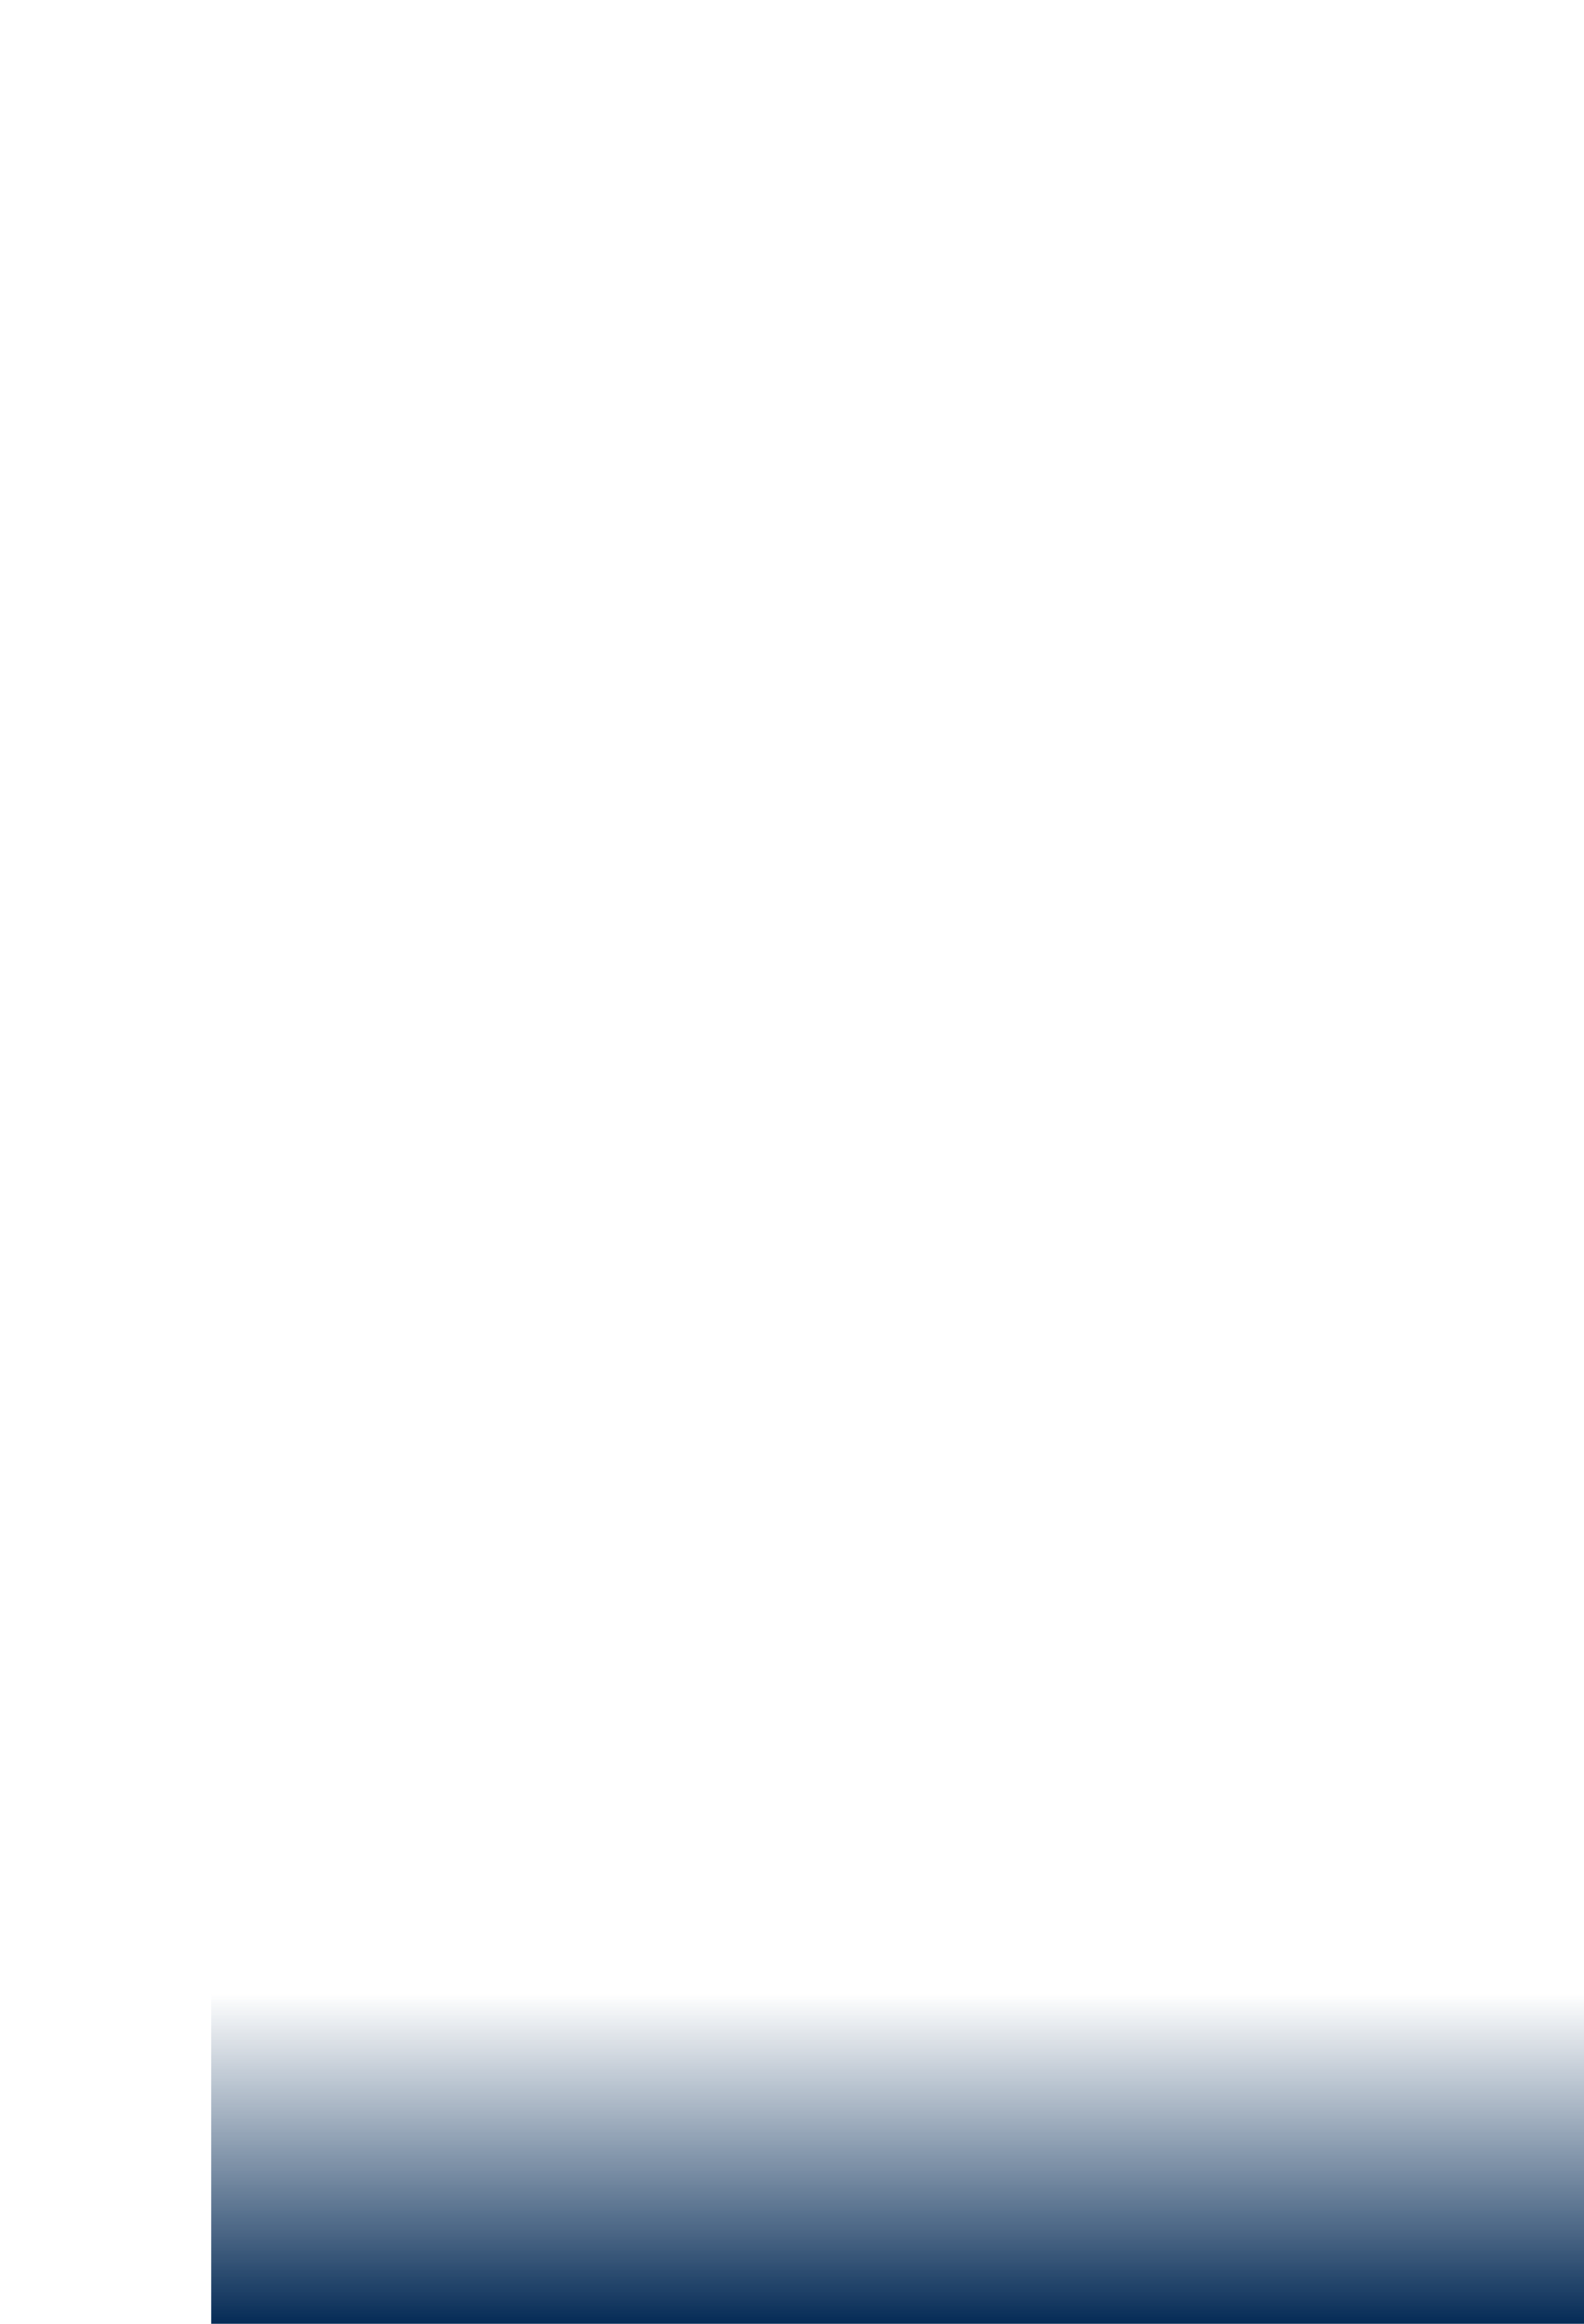 <?xml version="1.0" encoding="UTF-8"?> <svg xmlns="http://www.w3.org/2000/svg" width="120" height="176" viewBox="0 0 120 176" fill="none"><g clip-path="url(#clip0_1186_17375)"><g filter="url(#filter0_dd_1186_17375)" data-figma-bg-blur-radius="13.118"><mask id="path-1-inside-1_1186_17375" fill="white"><path d="M6.011 178.264V185.825L8.31 189.455V234.485L86.71 186.385C86.71 186.385 85.662 167.467 89.201 162.502C92.564 157.797 97.577 153.315 98.09 152.862H98.134C98.648 153.315 103.664 157.797 107.02 162.502C110.559 167.467 109.511 186.385 109.511 186.385L188.341 234.485V189.455L190.21 186.2V178.264H188.341V180.603H185.999V178.264H184.133V180.603H181.473V178.264H179.604V180.603H176.724V178.264H174.848V180.603H173.402V176.189H175.676V164.497H178.651C178.651 164.497 178.076 163.868 177.133 162.185C176.19 160.502 174.872 157.77 173.378 153.549V153.542C173.27 153.241 173.162 152.93 173.05 152.609C171.563 147.972 168.666 134.671 167.014 126.88V86.752H169.265C169.265 86.752 164.063 81.049 160.061 55.628C156.056 81.049 150.858 86.752 150.858 86.752H152.45V89.611H151.216V91.318H148.85V89.611H147.14V91.318H144.973V89.611H143.263V91.318H141.441V89.611H139.731V91.318H137.838V89.611H136.128V91.318H133.961V89.611H132.251V91.318H130.429V89.611H128.719V91.318H126.597V89.611H124.886V91.318H122.72V89.611H121.263V73.346H122.189C122.189 73.346 116.987 67.644 112.986 42.222C110.559 57.629 107.693 65.782 105.813 69.828H89.025V62.006L91.79 58.558V30.595L89.394 40.059C86.889 34.212 82.844 21.756 79.443 -2.733C74.691 31.538 68.671 42.249 67.367 44.244L63.903 30.595V44.622H63.808V58.251L67.424 61.85V91.592C66.965 90.121 66.552 88.671 66.184 87.269C65.302 83.689 64.399 79.322 63.565 73.992C63.551 74.059 63.541 74.12 63.534 74.178C63.517 74.056 63.51 73.992 63.51 73.992C63.203 75.959 60.6 88.489 60.482 89.077C57.711 99.528 55.196 102.293 55.196 102.293L56.277 108.1V140.126H48.179V108.1L49.267 102.293C49.267 102.293 48.953 101.948 48.426 101.053C46.286 96.645 44.681 91.707 43.515 87.269C42.626 83.689 41.73 79.322 40.889 73.992C40.882 74.059 40.872 74.12 40.858 74.178C40.845 74.056 40.834 73.992 40.834 73.992C40.534 75.959 37.931 88.479 37.809 89.077C35.035 99.528 32.517 102.293 32.517 102.293L33.605 108.1V144.534C31.269 134.725 28.457 121.029 28.457 121.029C28.15 123.013 24.81 139.802 24.733 140.208C20.095 159.575 15.6 164.504 15.6 164.504H18.686V176.195H20.954V178.271H19.811V180.61H17.155V178.271H15.279V180.61H12.399V178.271H10.523V180.61H7.887V178.271H6.011V178.264ZM123.362 110.983H123.409C123.653 104.74 128.773 99.758 135.077 99.758C141.38 99.758 146.501 104.74 146.751 110.983H146.775V116.385H123.362V110.983Z"></path></mask><path d="M6.011 178.264V185.825L8.31 189.455V234.485L86.71 186.385C86.71 186.385 85.662 167.467 89.201 162.502C92.564 157.797 97.577 153.315 98.09 152.862H98.134C98.648 153.315 103.664 157.797 107.02 162.502C110.559 167.467 109.511 186.385 109.511 186.385L188.341 234.485V189.455L190.21 186.2V178.264H188.341V180.603H185.999V178.264H184.133V180.603H181.473V178.264H179.604V180.603H176.724V178.264H174.848V180.603H173.402V176.189H175.676V164.497H178.651C178.651 164.497 178.076 163.868 177.133 162.185C176.19 160.502 174.872 157.77 173.378 153.549V153.542C173.27 153.241 173.162 152.93 173.05 152.609C171.563 147.972 168.666 134.671 167.014 126.88V86.752H169.265C169.265 86.752 164.063 81.049 160.061 55.628C156.056 81.049 150.858 86.752 150.858 86.752H152.45V89.611H151.216V91.318H148.85V89.611H147.14V91.318H144.973V89.611H143.263V91.318H141.441V89.611H139.731V91.318H137.838V89.611H136.128V91.318H133.961V89.611H132.251V91.318H130.429V89.611H128.719V91.318H126.597V89.611H124.886V91.318H122.72V89.611H121.263V73.346H122.189C122.189 73.346 116.987 67.644 112.986 42.222C110.559 57.629 107.693 65.782 105.813 69.828H89.025V62.006L91.79 58.558V30.595L89.394 40.059C86.889 34.212 82.844 21.756 79.443 -2.733C74.691 31.538 68.671 42.249 67.367 44.244L63.903 30.595V44.622H63.808V58.251L67.424 61.85V91.592C66.965 90.121 66.552 88.671 66.184 87.269C65.302 83.689 64.399 79.322 63.565 73.992C63.551 74.059 63.541 74.12 63.534 74.178C63.517 74.056 63.51 73.992 63.51 73.992C63.203 75.959 60.6 88.489 60.482 89.077C57.711 99.528 55.196 102.293 55.196 102.293L56.277 108.1V140.126H48.179V108.1L49.267 102.293C49.267 102.293 48.953 101.948 48.426 101.053C46.286 96.645 44.681 91.707 43.515 87.269C42.626 83.689 41.73 79.322 40.889 73.992C40.882 74.059 40.872 74.12 40.858 74.178C40.845 74.056 40.834 73.992 40.834 73.992C40.534 75.959 37.931 88.479 37.809 89.077C35.035 99.528 32.517 102.293 32.517 102.293L33.605 108.1V144.534C31.269 134.725 28.457 121.029 28.457 121.029C28.15 123.013 24.81 139.802 24.733 140.208C20.095 159.575 15.6 164.504 15.6 164.504H18.686V176.195H20.954V178.271H19.811V180.61H17.155V178.271H15.279V180.61H12.399V178.271H10.523V180.61H7.887V178.271H6.011V178.264ZM123.362 110.983H123.409C123.653 104.74 128.773 99.758 135.077 99.758C141.38 99.758 146.501 104.74 146.751 110.983H146.775V116.385H123.362V110.983Z" fill="url(#paint0_linear_1186_17375)" fill-opacity="0.2" shape-rendering="crispEdges"></path><path d="M6.011 178.264V185.825L8.31 189.455V234.485L86.71 186.385C86.71 186.385 85.662 167.467 89.201 162.502C92.564 157.797 97.577 153.315 98.09 152.862H98.134C98.648 153.315 103.664 157.797 107.02 162.502C110.559 167.467 109.511 186.385 109.511 186.385L188.341 234.485V189.455L190.21 186.2V178.264H188.341V180.603H185.999V178.264H184.133V180.603H181.473V178.264H179.604V180.603H176.724V178.264H174.848V180.603H173.402V176.189H175.676V164.497H178.651C178.651 164.497 178.076 163.868 177.133 162.185C176.19 160.502 174.872 157.77 173.378 153.549V153.542C173.27 153.241 173.162 152.93 173.05 152.609C171.563 147.972 168.666 134.671 167.014 126.88V86.752H169.265C169.265 86.752 164.063 81.049 160.061 55.628C156.056 81.049 150.858 86.752 150.858 86.752H152.45V89.611H151.216V91.318H148.85V89.611H147.14V91.318H144.973V89.611H143.263V91.318H141.441V89.611H139.731V91.318H137.838V89.611H136.128V91.318H133.961V89.611H132.251V91.318H130.429V89.611H128.719V91.318H126.597V89.611H124.886V91.318H122.72V89.611H121.263V73.346H122.189C122.189 73.346 116.987 67.644 112.986 42.222C110.559 57.629 107.693 65.782 105.813 69.828H89.025V62.006L91.79 58.558V30.595L89.394 40.059C86.889 34.212 82.844 21.756 79.443 -2.733C74.691 31.538 68.671 42.249 67.367 44.244L63.903 30.595V44.622H63.808V58.251L67.424 61.85V91.592C66.965 90.121 66.552 88.671 66.184 87.269C65.302 83.689 64.399 79.322 63.565 73.992C63.551 74.059 63.541 74.12 63.534 74.178C63.517 74.056 63.51 73.992 63.51 73.992C63.203 75.959 60.6 88.489 60.482 89.077C57.711 99.528 55.196 102.293 55.196 102.293L56.277 108.1V140.126H48.179V108.1L49.267 102.293C49.267 102.293 48.953 101.948 48.426 101.053C46.286 96.645 44.681 91.707 43.515 87.269C42.626 83.689 41.73 79.322 40.889 73.992C40.882 74.059 40.872 74.12 40.858 74.178C40.845 74.056 40.834 73.992 40.834 73.992C40.534 75.959 37.931 88.479 37.809 89.077C35.035 99.528 32.517 102.293 32.517 102.293L33.605 108.1V144.534C31.269 134.725 28.457 121.029 28.457 121.029C28.15 123.013 24.81 139.802 24.733 140.208C20.095 159.575 15.6 164.504 15.6 164.504H18.686V176.195H20.954V178.271H19.811V180.61H17.155V178.271H15.279V180.61H12.399V178.271H10.523V180.61H7.887V178.271H6.011V178.264ZM123.362 110.983H123.409C123.653 104.74 128.773 99.758 135.077 99.758C141.38 99.758 146.501 104.74 146.751 110.983H146.775V116.385H123.362V110.983Z" stroke="url(#paint1_linear_1186_17375)" stroke-opacity="0.6" stroke-width="1.093" shape-rendering="crispEdges" mask="url(#path-1-inside-1_1186_17375)"></path></g><g filter="url(#filter1_f_1186_17375)"><path d="M51.983 71.704L54.45 69.622L52.367 72.088L59.575 72.696L52.367 73.303L54.45 75.77L51.983 73.687L51.376 80.894L50.768 73.687L48.301 75.77L50.384 73.303L43.178 72.696L50.384 72.088L48.301 69.622L50.768 71.704L51.376 64.497L51.983 71.704Z" fill="white"></path></g><path d="M51.983 71.704L54.45 69.622L52.367 72.088L59.575 72.696L52.367 73.303L54.45 75.77L51.983 73.687L51.376 80.894L50.768 73.687L48.301 75.77L50.384 73.303L43.178 72.696L50.384 72.088L48.301 69.622L50.768 71.704L51.376 64.497L51.983 71.704Z" fill="white"></path><g filter="url(#filter2_f_1186_17375)"><path d="M37.683 144.101L40.889 141.394L38.181 144.6L47.551 145.391L38.181 146.181L40.889 149.388L37.683 146.68L36.893 156.049L36.102 146.68L32.895 149.388L35.602 146.181L26.234 145.391L35.602 144.6L32.895 141.394L36.102 144.101L36.893 134.732L37.683 144.101Z" fill="white"></path></g><path d="M37.683 144.101L40.889 141.394L38.181 144.6L47.551 145.391L38.181 146.181L40.889 149.388L37.683 146.68L36.893 156.049L36.102 146.68L32.895 149.388L35.602 146.181L26.234 145.391L35.602 144.6L32.895 141.394L36.102 144.101L36.893 134.732L37.683 144.101Z" fill="white"></path><g filter="url(#filter3_f_1186_17375)"><path d="M122.95 71.131L126.156 68.425L123.448 71.631L132.819 72.422L123.448 73.212L126.156 76.419L122.95 73.712L122.16 83.081L121.37 73.71L118.162 76.419L120.87 73.212L111.501 72.422L120.87 71.631L118.162 68.425L121.37 71.134L122.16 61.764L122.95 71.131Z" fill="white"></path></g><path d="M122.95 71.131L126.156 68.425L123.448 71.631L132.819 72.422L123.448 73.212L126.156 76.419L122.95 73.712L122.16 83.081L121.37 73.71L118.162 76.419L120.87 73.212L111.501 72.422L120.87 71.631L118.162 68.425L121.37 71.134L122.16 61.764L122.95 71.131Z" fill="white"></path><g filter="url(#filter4_f_1186_17375)"><path d="M106.44 87.885L108.087 86.497L106.697 88.141L111.502 88.547L106.697 88.951L108.087 90.596L106.44 89.206L106.036 94.013L105.631 89.208L103.987 90.596L105.375 88.951L100.57 88.547L105.375 88.141L103.987 86.497L105.631 87.885L106.036 83.081L106.44 87.885Z" fill="white"></path></g><path d="M106.44 87.885L108.087 86.497L106.697 88.141L111.502 88.547L106.697 88.951L108.087 90.596L106.44 89.206L106.036 94.013L105.631 89.208L103.987 90.596L105.375 88.951L100.57 88.547L105.375 88.141L103.987 86.497L105.631 87.885L106.036 83.081L106.44 87.885Z" fill="white"></path><g filter="url(#filter5_f_1186_17375)"><path d="M100.977 55.637L102.622 54.249L101.233 55.893L106.037 56.299L101.233 56.704L102.622 58.349L100.977 56.959L100.571 61.765L100.166 56.96L98.522 58.349L99.911 56.704L95.106 56.299L99.91 55.893L98.522 54.249L100.166 55.637L100.571 50.833L100.977 55.637Z" fill="white"></path></g><path d="M100.977 55.637L102.622 54.249L101.233 55.893L106.037 56.299L101.233 56.704L102.622 58.349L100.977 56.959L100.571 61.765L100.166 56.96L98.522 58.349L99.911 56.704L95.106 56.299L99.91 55.893L98.522 54.249L100.166 55.637L100.571 50.833L100.977 55.637Z" fill="white"></path><g filter="url(#filter6_f_1186_17375)"><path d="M21.714 94.462L23.358 93.075L21.97 94.718L26.775 95.124L21.97 95.528L23.358 97.173L21.714 95.785L21.31 100.589L20.904 95.785L19.26 97.173L20.648 95.528L15.844 95.124L20.648 94.718L19.26 93.075L20.904 94.462L21.31 89.658L21.714 94.462Z" fill="white"></path></g><path d="M21.714 94.462L23.358 93.075L21.97 94.718L26.775 95.124L21.97 95.528L23.358 97.173L21.714 95.785L21.31 100.589L20.904 95.785L19.26 97.173L20.648 95.528L15.844 95.124L20.648 94.718L19.26 93.075L20.904 94.462L21.31 89.658L21.714 94.462Z" fill="white"></path><g filter="url(#filter7_f_1186_17375)"><path d="M47.835 130.718L48.988 129.746L48.015 130.896L51.378 131.18L48.015 131.464L48.988 132.615L47.835 131.641L47.552 135.007L47.268 131.643L46.118 132.615L47.089 131.464L43.726 131.18L47.089 130.896L46.118 129.746L47.268 130.716L47.552 127.354L47.835 130.718Z" fill="white"></path></g><path d="M47.835 130.718L48.988 129.746L48.015 130.896L51.378 131.18L48.015 131.464L48.988 132.615L47.835 131.641L47.552 135.007L47.268 131.643L46.118 132.615L47.089 131.464L43.726 131.18L47.089 130.896L46.118 129.746L47.268 130.716L47.552 127.354L47.835 130.718Z" fill="white"></path><g filter="url(#filter8_f_1186_17375)"><path d="M57.127 49.822L58.279 48.852L57.307 50.002L60.67 50.286L57.307 50.569L58.279 51.721L57.127 50.748L56.844 54.112L56.56 50.748L55.409 51.721L56.381 50.569L53.018 50.286L56.381 50.002L55.409 48.852L56.56 49.822L56.844 46.46L57.127 49.822Z" fill="white"></path></g><path d="M57.127 49.822L58.279 48.852L57.307 50.002L60.67 50.286L57.307 50.569L58.279 51.721L57.127 50.748L56.844 54.112L56.56 50.748L55.409 51.721L56.381 50.569L53.018 50.286L56.381 50.002L55.409 48.852L56.56 49.822L56.844 46.46L57.127 49.822Z" fill="white"></path><rect x="120" y="176" width="104" height="25" transform="rotate(-180 120 176)" fill="url(#paint2_linear_1186_17375)"></rect></g><defs><filter id="filter0_dd_1186_17375" x="-8.747" y="-15.851" width="213.714" height="302.261" filterUnits="userSpaceOnUse" color-interpolation-filters="sRGB"><feFlood flood-opacity="0" result="BackgroundImageFix"></feFlood><feColorMatrix in="SourceAlpha" type="matrix" values="0 0 0 0 0 0 0 0 0 0 0 0 0 0 0 0 0 0 127 0" result="hardAlpha"></feColorMatrix><feOffset dy="20.77"></feOffset><feGaussianBlur stdDeviation="6.286"></feGaussianBlur><feComposite in2="hardAlpha" operator="out"></feComposite><feColorMatrix type="matrix" values="0 0 0 0 0 0 0 0 0 0 0 0 0 0 0 0 0 0 0.09 0"></feColorMatrix><feBlend mode="normal" in2="BackgroundImageFix" result="effect1_dropShadow_1186_17375"></feBlend><feColorMatrix in="SourceAlpha" type="matrix" values="0 0 0 0 0 0 0 0 0 0 0 0 0 0 0 0 0 0 127 0" result="hardAlpha"></feColorMatrix><feOffset dy="37.168"></feOffset><feGaussianBlur stdDeviation="7.379"></feGaussianBlur><feComposite in2="hardAlpha" operator="out"></feComposite><feColorMatrix type="matrix" values="0 0 0 0 0 0 0 0 0 0 0 0 0 0 0 0 0 0 0.03 0"></feColorMatrix><feBlend mode="normal" in2="effect1_dropShadow_1186_17375" result="effect2_dropShadow_1186_17375"></feBlend><feBlend mode="normal" in="SourceGraphic" in2="effect2_dropShadow_1186_17375" result="shape"></feBlend></filter><clipPath id="bgblur_1_1186_17375_clip_path" transform="translate(8.747 15.851)"><path d="M6.011 178.264V185.825L8.31 189.455V234.485L86.71 186.385C86.71 186.385 85.662 167.467 89.201 162.502C92.564 157.797 97.577 153.315 98.09 152.862H98.134C98.648 153.315 103.664 157.797 107.02 162.502C110.559 167.467 109.511 186.385 109.511 186.385L188.341 234.485V189.455L190.21 186.2V178.264H188.341V180.603H185.999V178.264H184.133V180.603H181.473V178.264H179.604V180.603H176.724V178.264H174.848V180.603H173.402V176.189H175.676V164.497H178.651C178.651 164.497 178.076 163.868 177.133 162.185C176.19 160.502 174.872 157.77 173.378 153.549V153.542C173.27 153.241 173.162 152.93 173.05 152.609C171.563 147.972 168.666 134.671 167.014 126.88V86.752H169.265C169.265 86.752 164.063 81.049 160.061 55.628C156.056 81.049 150.858 86.752 150.858 86.752H152.45V89.611H151.216V91.318H148.85V89.611H147.14V91.318H144.973V89.611H143.263V91.318H141.441V89.611H139.731V91.318H137.838V89.611H136.128V91.318H133.961V89.611H132.251V91.318H130.429V89.611H128.719V91.318H126.597V89.611H124.886V91.318H122.72V89.611H121.263V73.346H122.189C122.189 73.346 116.987 67.644 112.986 42.222C110.559 57.629 107.693 65.782 105.813 69.828H89.025V62.006L91.79 58.558V30.595L89.394 40.059C86.889 34.212 82.844 21.756 79.443 -2.733C74.691 31.538 68.671 42.249 67.367 44.244L63.903 30.595V44.622H63.808V58.251L67.424 61.85V91.592C66.965 90.121 66.552 88.671 66.184 87.269C65.302 83.689 64.399 79.322 63.565 73.992C63.551 74.059 63.541 74.12 63.534 74.178C63.517 74.056 63.51 73.992 63.51 73.992C63.203 75.959 60.6 88.489 60.482 89.077C57.711 99.528 55.196 102.293 55.196 102.293L56.277 108.1V140.126H48.179V108.1L49.267 102.293C49.267 102.293 48.953 101.948 48.426 101.053C46.286 96.645 44.681 91.707 43.515 87.269C42.626 83.689 41.73 79.322 40.889 73.992C40.882 74.059 40.872 74.12 40.858 74.178C40.845 74.056 40.834 73.992 40.834 73.992C40.534 75.959 37.931 88.479 37.809 89.077C35.035 99.528 32.517 102.293 32.517 102.293L33.605 108.1V144.534C31.269 134.725 28.457 121.029 28.457 121.029C28.15 123.013 24.81 139.802 24.733 140.208C20.095 159.575 15.6 164.504 15.6 164.504H18.686V176.195H20.954V178.271H19.811V180.61H17.155V178.271H15.279V180.61H12.399V178.271H10.523V180.61H7.887V178.271H6.011V178.264ZM123.362 110.983H123.409C123.653 104.74 128.773 99.758 135.077 99.758C141.38 99.758 146.501 104.74 146.751 110.983H146.775V116.385H123.362V110.983Z"></path></clipPath><filter id="filter1_f_1186_17375" x="40.991" y="62.31" width="20.77" height="20.77" filterUnits="userSpaceOnUse" color-interpolation-filters="sRGB"><feFlood flood-opacity="0" result="BackgroundImageFix"></feFlood><feBlend mode="normal" in="SourceGraphic" in2="BackgroundImageFix" result="shape"></feBlend><feGaussianBlur stdDeviation="1.093" result="effect1_foregroundBlur_1186_17375"></feGaussianBlur></filter><filter id="filter2_f_1186_17375" x="24.048" y="132.546" width="25.689" height="25.689" filterUnits="userSpaceOnUse" color-interpolation-filters="sRGB"><feFlood flood-opacity="0" result="BackgroundImageFix"></feFlood><feBlend mode="normal" in="SourceGraphic" in2="BackgroundImageFix" result="shape"></feBlend><feGaussianBlur stdDeviation="1.093" result="effect1_foregroundBlur_1186_17375"></feGaussianBlur></filter><filter id="filter3_f_1186_17375" x="109.315" y="59.578" width="25.69" height="25.689" filterUnits="userSpaceOnUse" color-interpolation-filters="sRGB"><feFlood flood-opacity="0" result="BackgroundImageFix"></feFlood><feBlend mode="normal" in="SourceGraphic" in2="BackgroundImageFix" result="shape"></feBlend><feGaussianBlur stdDeviation="1.093" result="effect1_foregroundBlur_1186_17375"></feGaussianBlur></filter><filter id="filter4_f_1186_17375" x="98.384" y="80.894" width="15.304" height="15.304" filterUnits="userSpaceOnUse" color-interpolation-filters="sRGB"><feFlood flood-opacity="0" result="BackgroundImageFix"></feFlood><feBlend mode="normal" in="SourceGraphic" in2="BackgroundImageFix" result="shape"></feBlend><feGaussianBlur stdDeviation="1.093" result="effect1_foregroundBlur_1186_17375"></feGaussianBlur></filter><filter id="filter5_f_1186_17375" x="92.919" y="48.646" width="15.304" height="15.305" filterUnits="userSpaceOnUse" color-interpolation-filters="sRGB"><feFlood flood-opacity="0" result="BackgroundImageFix"></feFlood><feBlend mode="normal" in="SourceGraphic" in2="BackgroundImageFix" result="shape"></feBlend><feGaussianBlur stdDeviation="1.093" result="effect1_foregroundBlur_1186_17375"></feGaussianBlur></filter><filter id="filter6_f_1186_17375" x="13.657" y="87.471" width="15.304" height="15.304" filterUnits="userSpaceOnUse" color-interpolation-filters="sRGB"><feFlood flood-opacity="0" result="BackgroundImageFix"></feFlood><feBlend mode="normal" in="SourceGraphic" in2="BackgroundImageFix" result="shape"></feBlend><feGaussianBlur stdDeviation="1.093" result="effect1_foregroundBlur_1186_17375"></feGaussianBlur></filter><filter id="filter7_f_1186_17375" x="41.54" y="125.168" width="12.025" height="12.025" filterUnits="userSpaceOnUse" color-interpolation-filters="sRGB"><feFlood flood-opacity="0" result="BackgroundImageFix"></feFlood><feBlend mode="normal" in="SourceGraphic" in2="BackgroundImageFix" result="shape"></feBlend><feGaussianBlur stdDeviation="1.093" result="effect1_foregroundBlur_1186_17375"></feGaussianBlur></filter><filter id="filter8_f_1186_17375" x="50.831" y="44.274" width="12.025" height="12.025" filterUnits="userSpaceOnUse" color-interpolation-filters="sRGB"><feFlood flood-opacity="0" result="BackgroundImageFix"></feFlood><feBlend mode="normal" in="SourceGraphic" in2="BackgroundImageFix" result="shape"></feBlend><feGaussianBlur stdDeviation="1.093" result="effect1_foregroundBlur_1186_17375"></feGaussianBlur></filter><linearGradient id="paint0_linear_1186_17375" x1="-0.313" y1="75.514" x2="179.662" y2="194.791" gradientUnits="userSpaceOnUse"><stop stop-color="white"></stop><stop offset="1" stop-color="white" stop-opacity="0"></stop></linearGradient><linearGradient id="paint1_linear_1186_17375" x1="123.914" y1="261.716" x2="259.39" y2="11.193" gradientUnits="userSpaceOnUse"><stop stop-color="white" stop-opacity="0"></stop><stop offset="0.861" stop-color="white"></stop><stop offset="0.986" stop-color="white" stop-opacity="0"></stop></linearGradient><linearGradient id="paint2_linear_1186_17375" x1="172" y1="176" x2="172" y2="201" gradientUnits="userSpaceOnUse"><stop stop-color="#052B56"></stop><stop offset="1" stop-color="#052B56" stop-opacity="0"></stop></linearGradient><clipPath id="clip0_1186_17375"><rect width="120" height="176" fill="white"></rect></clipPath></defs></svg> 